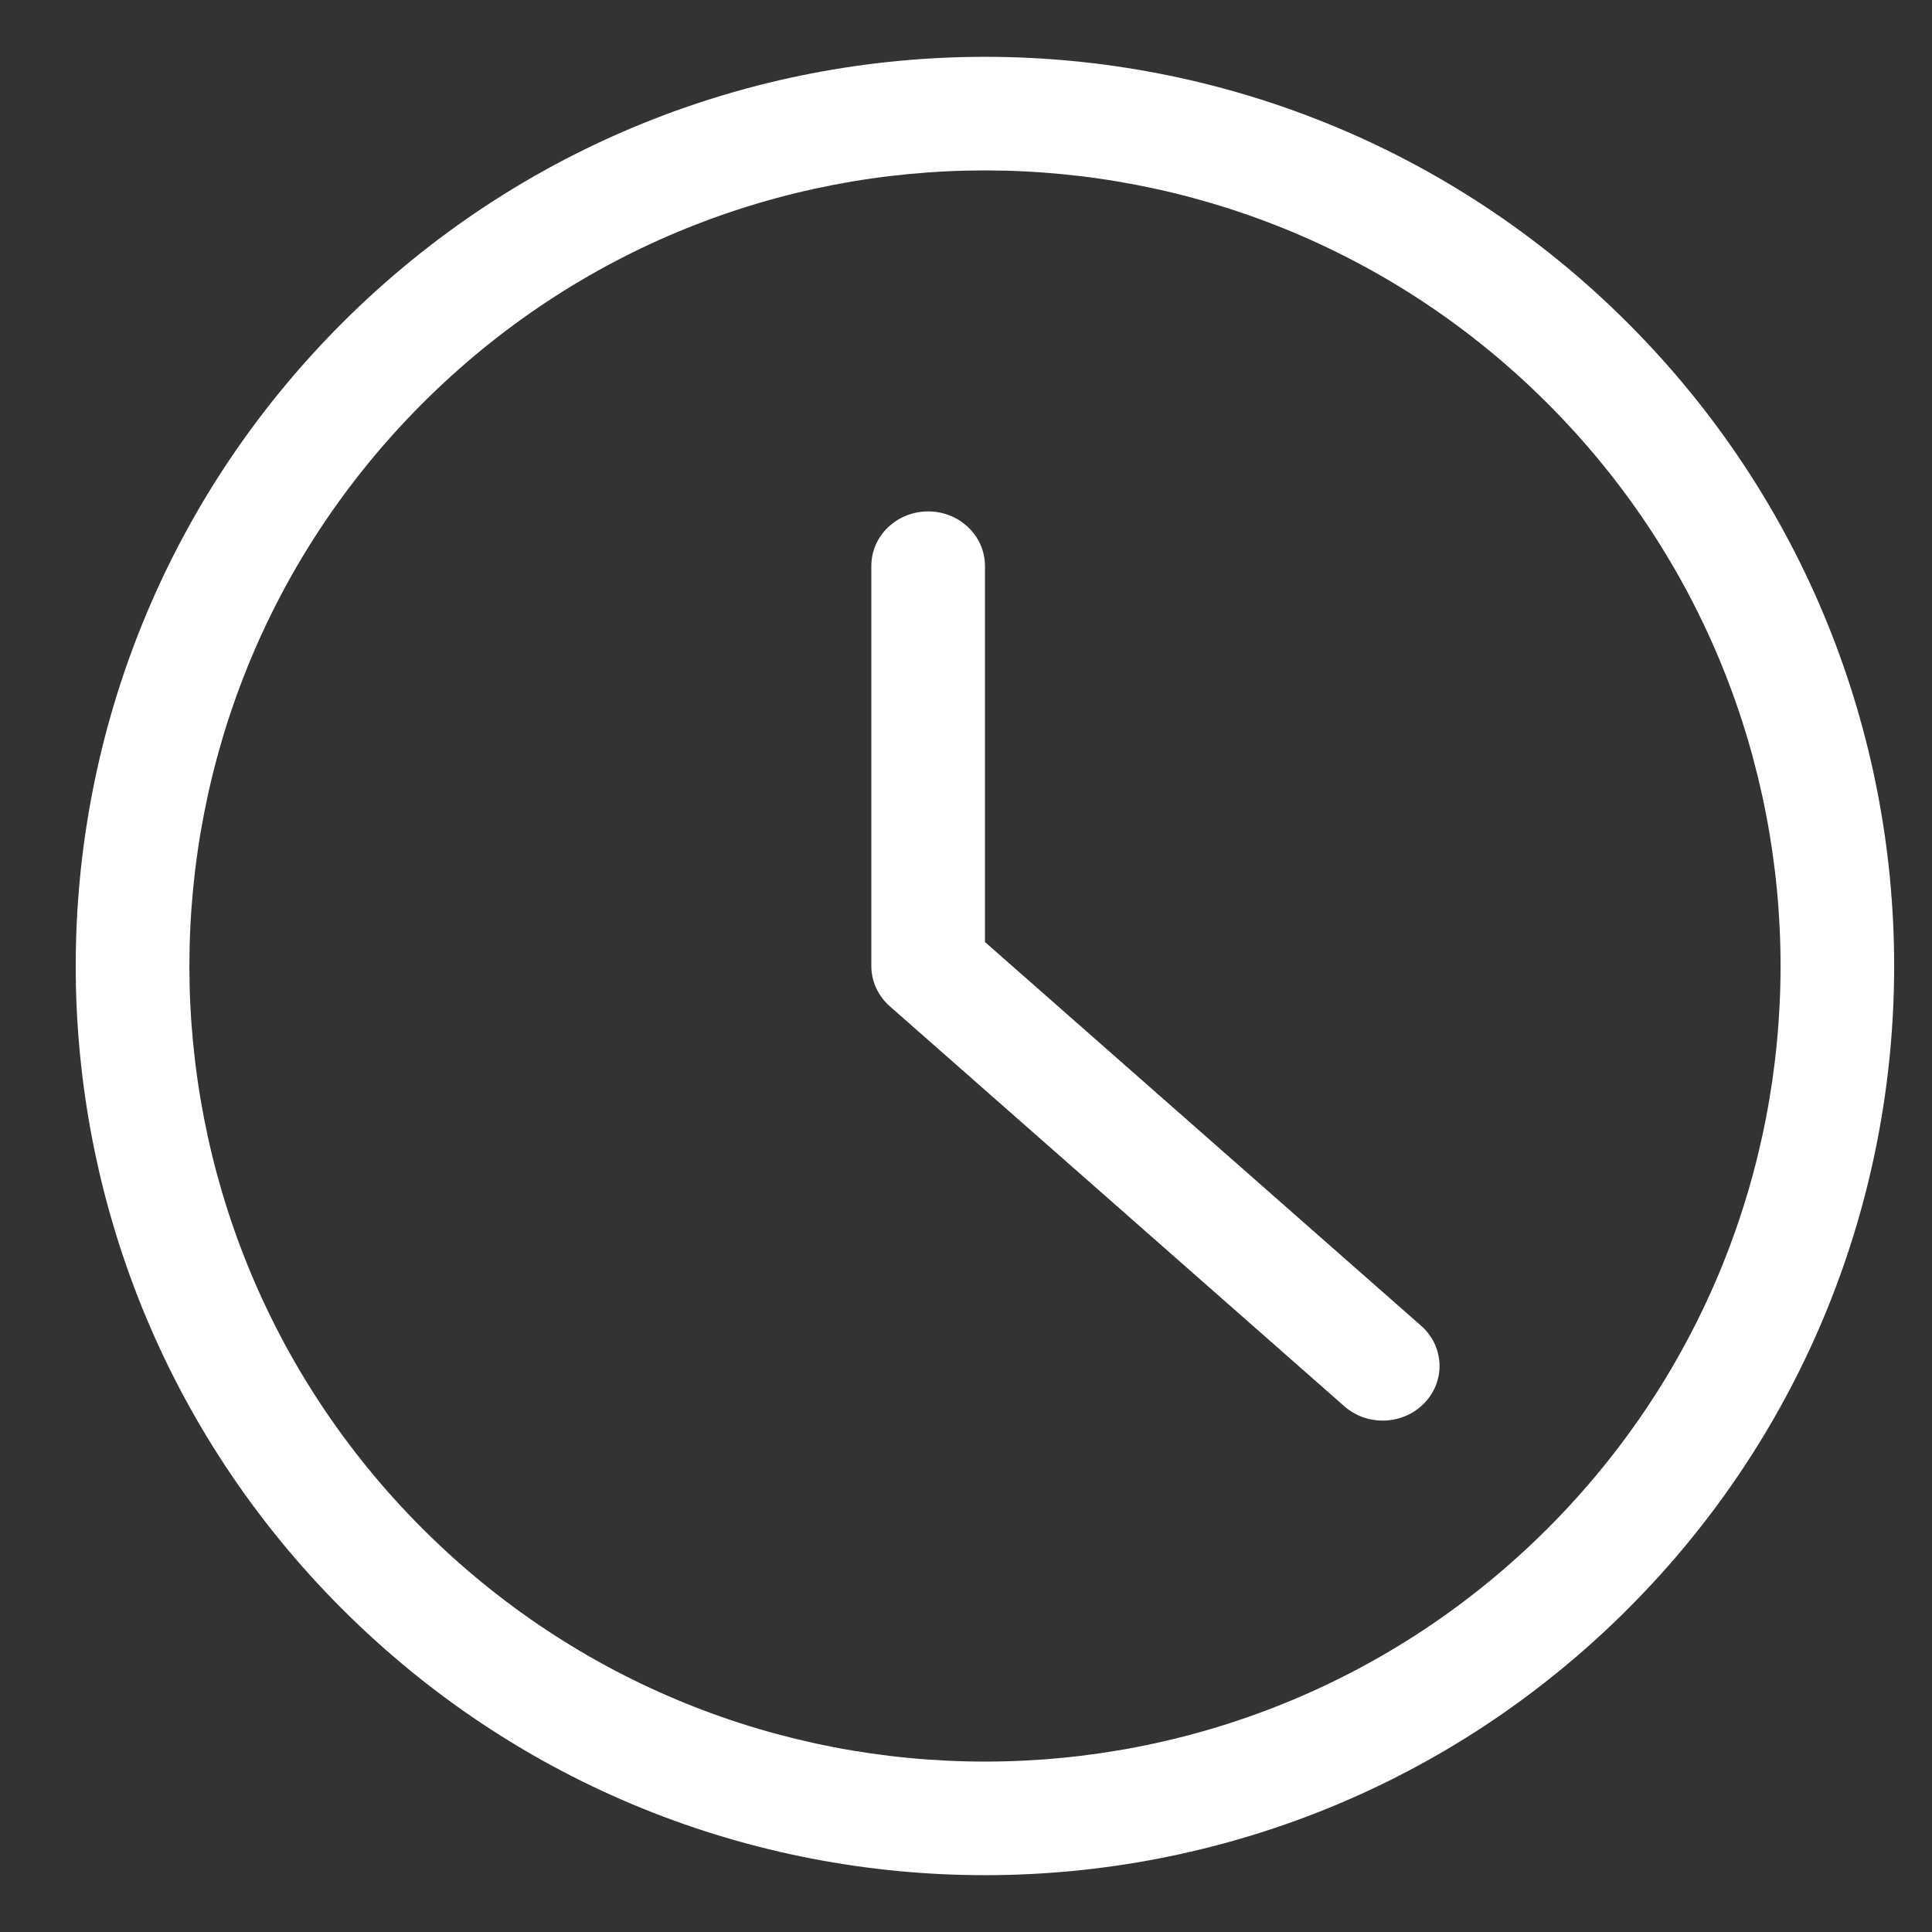 <svg xmlns="http://www.w3.org/2000/svg" width="17" height="17" viewBox="0 0 17 17" fill="none">
    <rect x="0" y="0" width="17" height="17" fill="#333333" stroke="none"/>
    <path d="M3.01 2.843C6.134 -0.281 11.2 -0.281 14.324 2.843C17.448 5.967 17.448 11.033 14.324 14.157C11.2 17.281 6.134 17.281 3.01 14.157C-0.115 11.033 -0.115 5.967 3.01 2.843ZM13.617 3.55C10.883 0.816 6.45 0.816 3.717 3.55C0.983 6.284 0.983 10.716 3.717 13.45C6.45 16.184 10.883 16.184 13.617 13.45C16.351 10.716 16.351 6.283 13.617 3.55Z" fill="white"/>
    <path fill-rule="evenodd" clip-rule="evenodd" d="M12.505 11.666C12.708 11.845 12.722 12.149 12.535 12.344C12.349 12.54 12.032 12.553 11.829 12.374L7.829 8.854C7.726 8.763 7.667 8.635 7.667 8.5V4.98C7.667 4.715 7.891 4.5 8.167 4.5C8.443 4.5 8.667 4.715 8.667 4.98V8.289L12.505 11.666Z" fill="white"/>
</svg>
